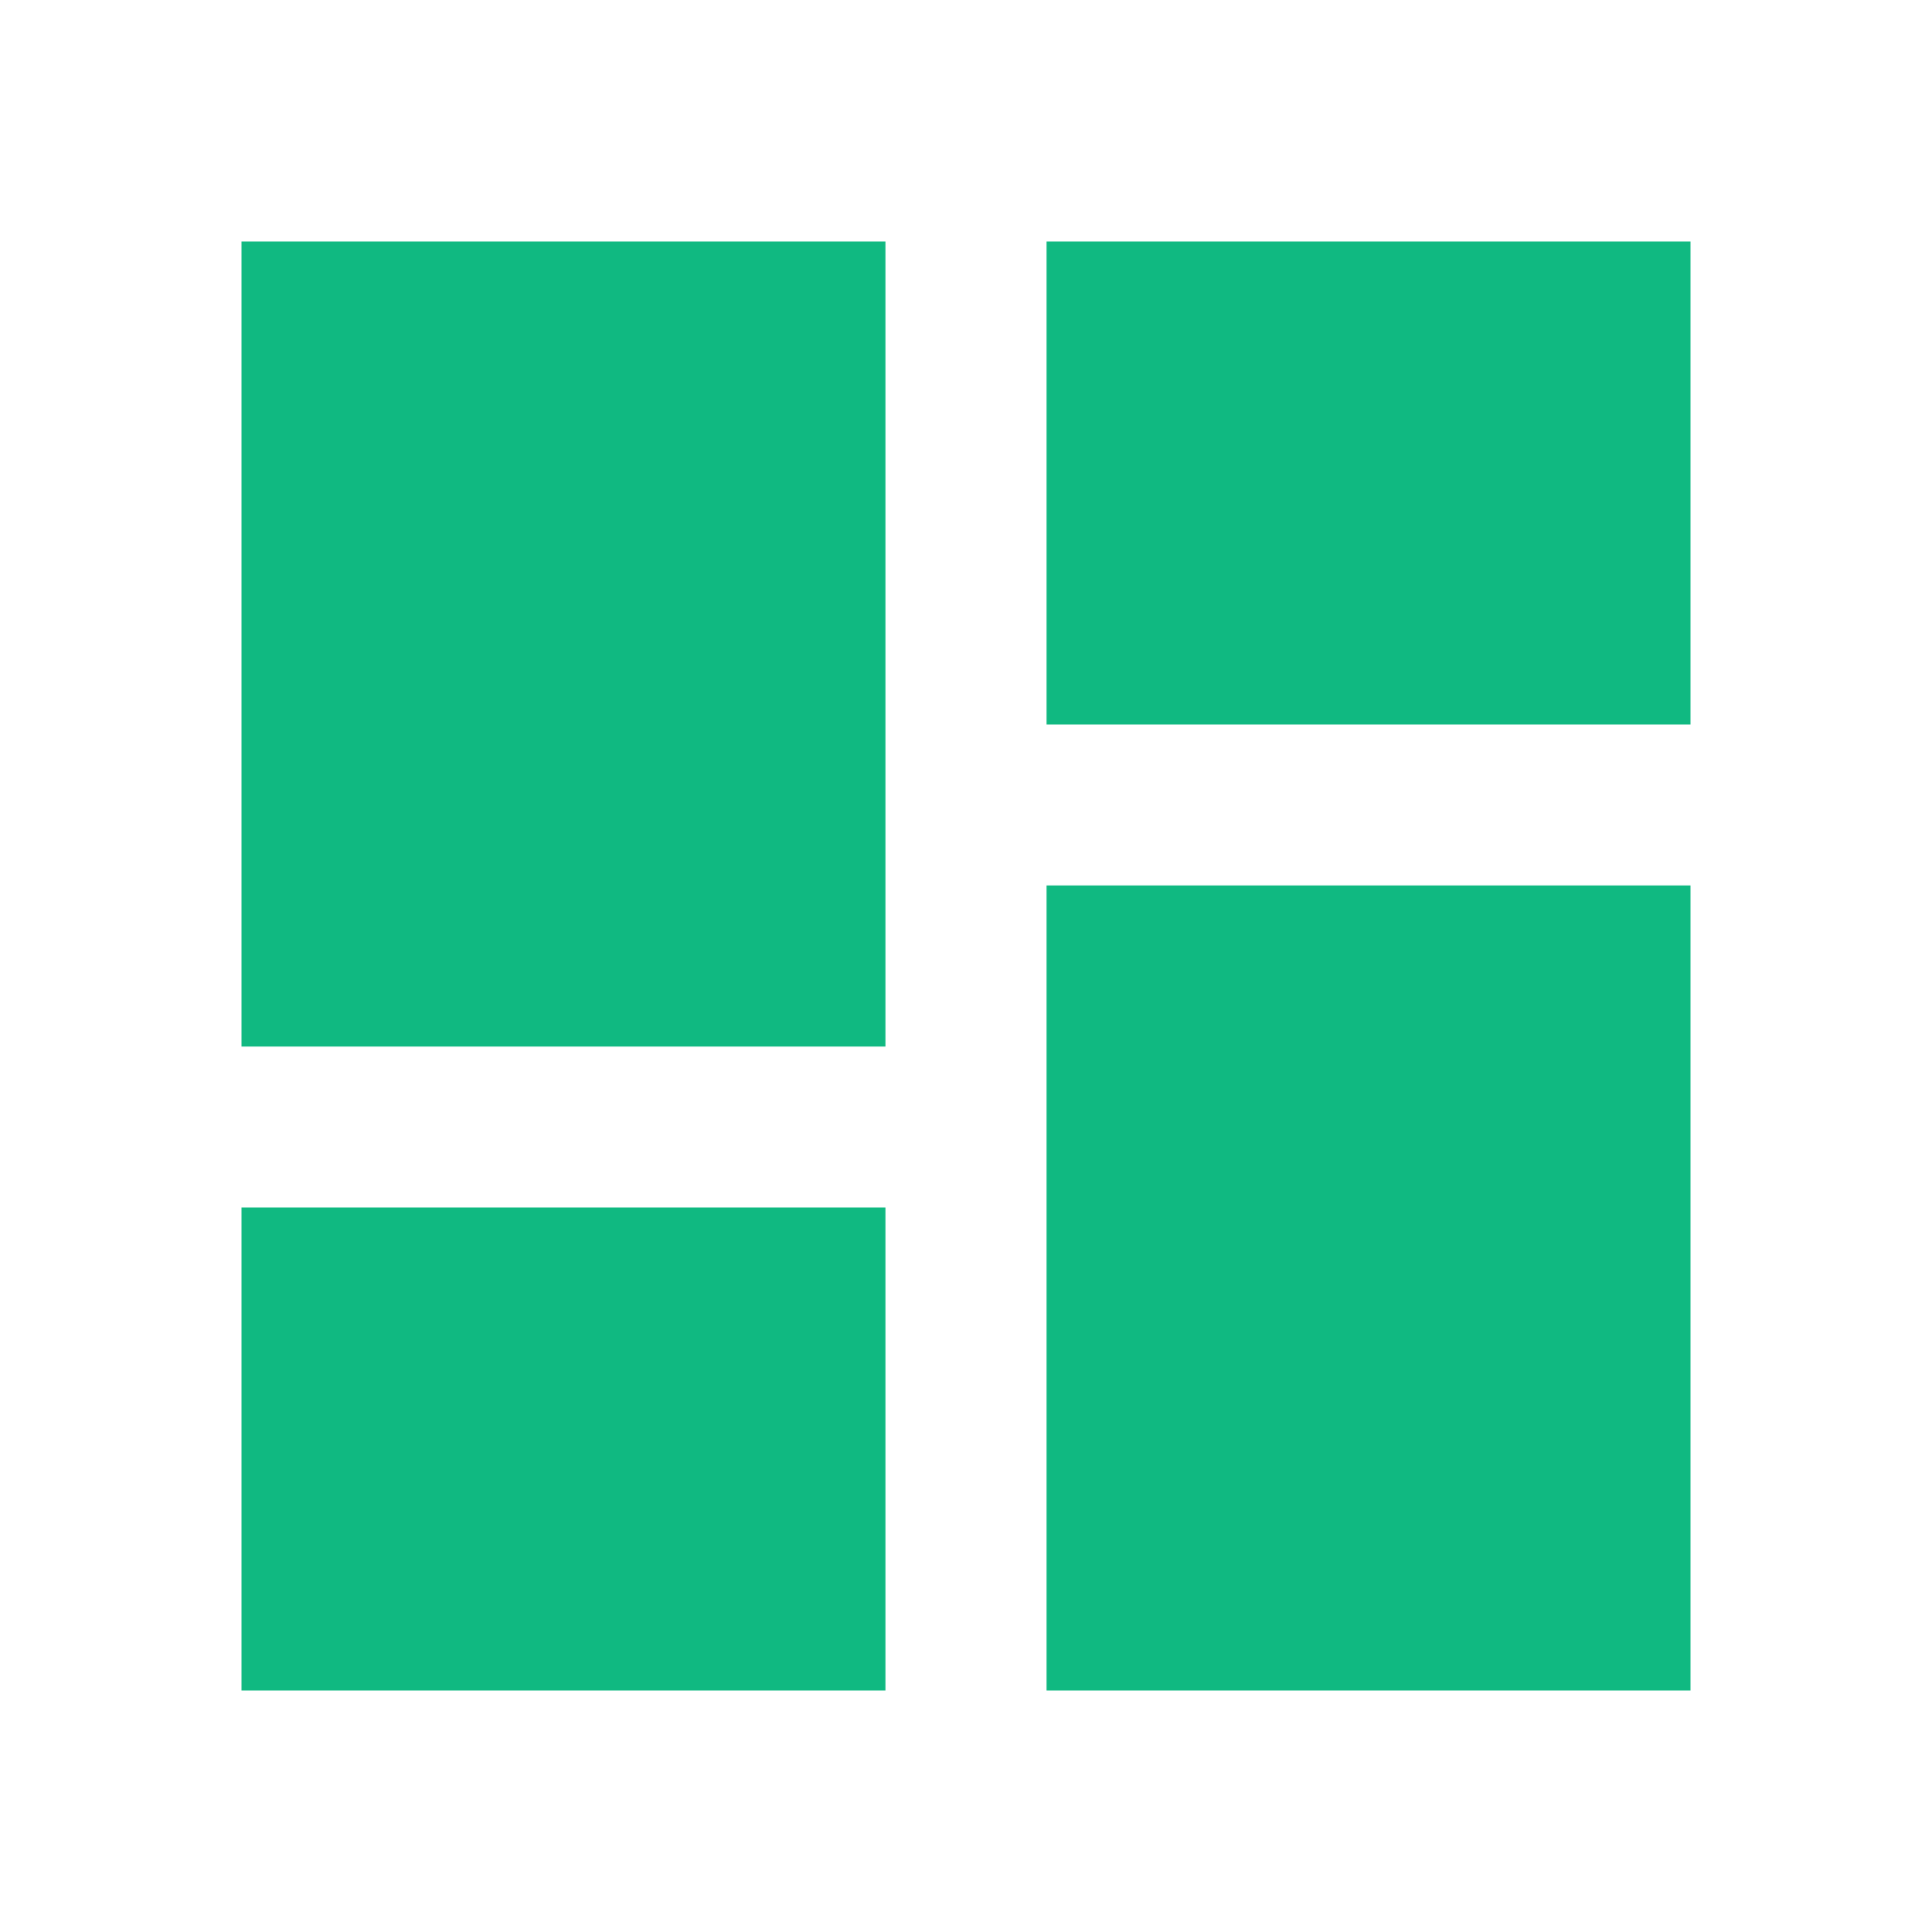 <svg xmlns="http://www.w3.org/2000/svg" viewBox="0 0 24 24" width="24" height="24" fill="#10b981"><path fill="none" d="M0 0h24v24H0z"></path><path d="M3 13h8V3H3v10zm0 8h8v-6H3v6zm10 0h8V11h-8v10zm0-18v6h8V3h-8z"></path></svg>